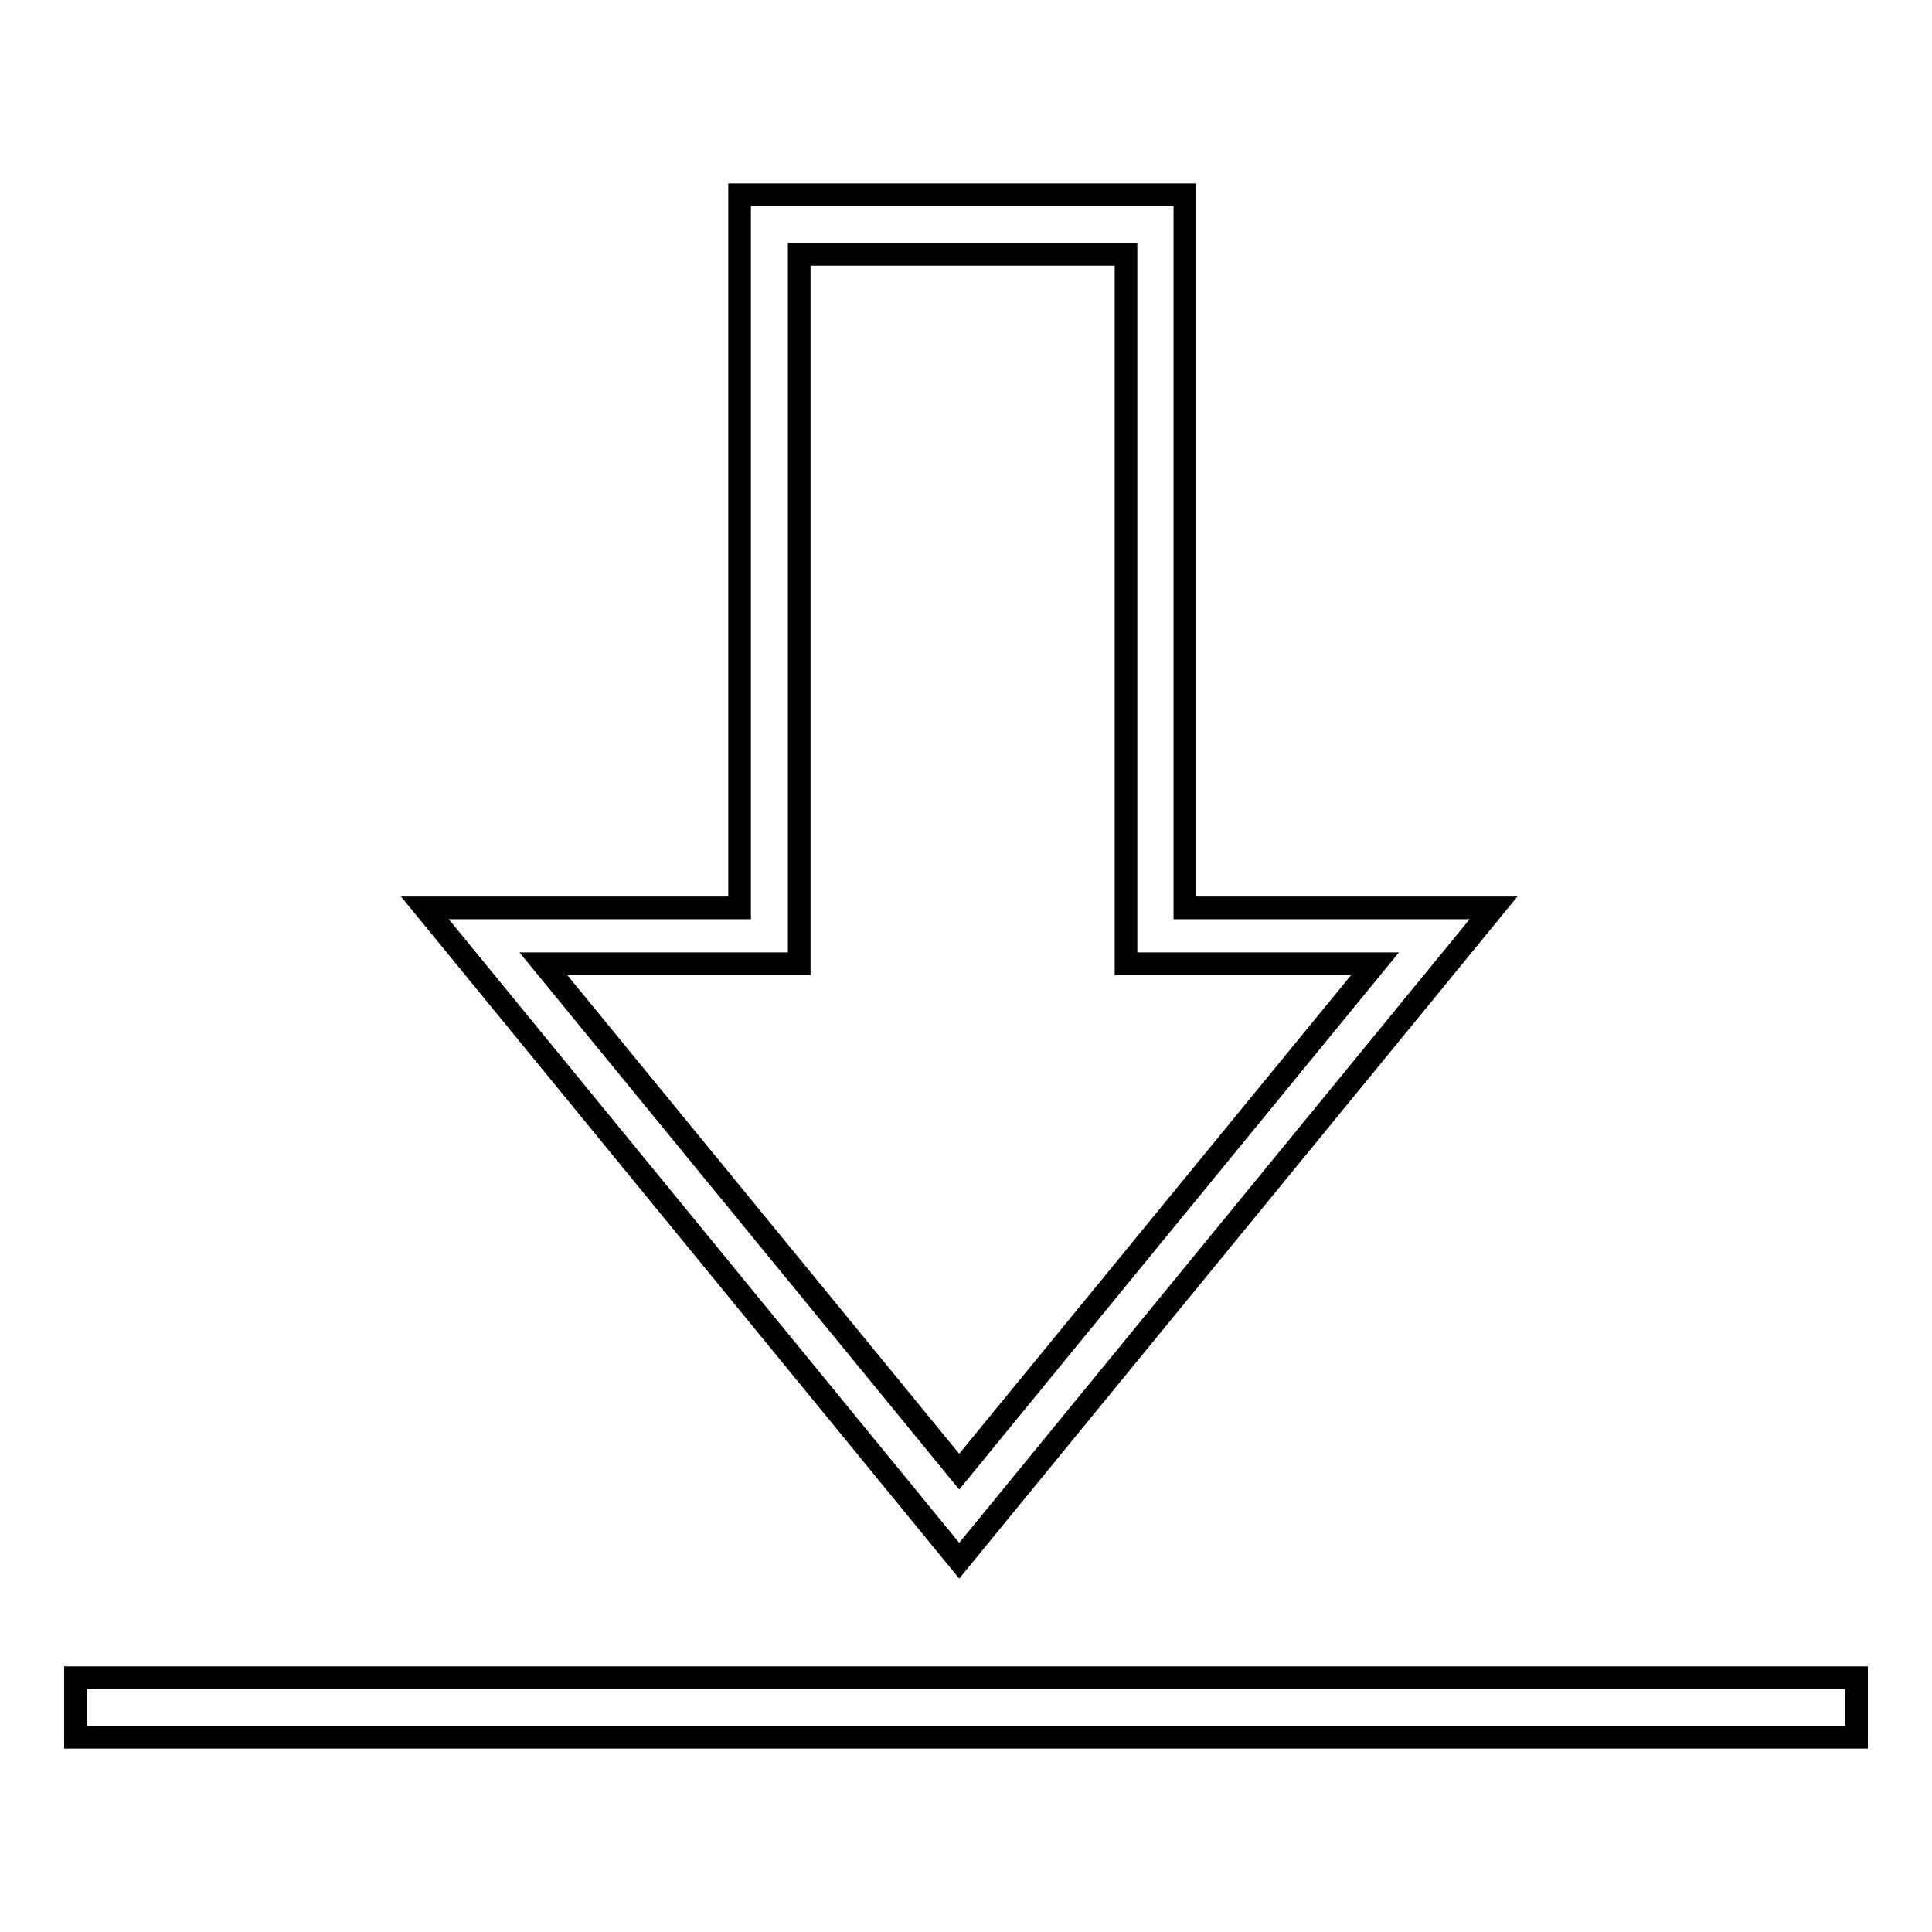 <?xml version="1.0" encoding="utf-8"?>
<!-- Svg Vector Icons : http://www.onlinewebfonts.com/icon -->
<!DOCTYPE svg PUBLIC "-//W3C//DTD SVG 1.1//EN" "http://www.w3.org/Graphics/SVG/1.1/DTD/svg11.dtd">
<svg version="1.1" xmlns="http://www.w3.org/2000/svg" xmlns:xlink="http://www.w3.org/1999/xlink" x="0px" y="0px" viewBox="0 0 256 256" enable-background="new 0 0 256 256" xml:space="preserve">
<g> <path stroke-width="3" fill-opacity="0" stroke="#000000"  d="M10,222.3h236v7.9H10V222.3z M197.9,120.3H157V25.8H98v94.5H56.3l70.8,86.5L197.9,120.3z M98,127.7h7.9v-94 h43.3v94h7.9h25.1L127.1,195L72,127.7L98,127.7L98,127.7z"/></g>
</svg>